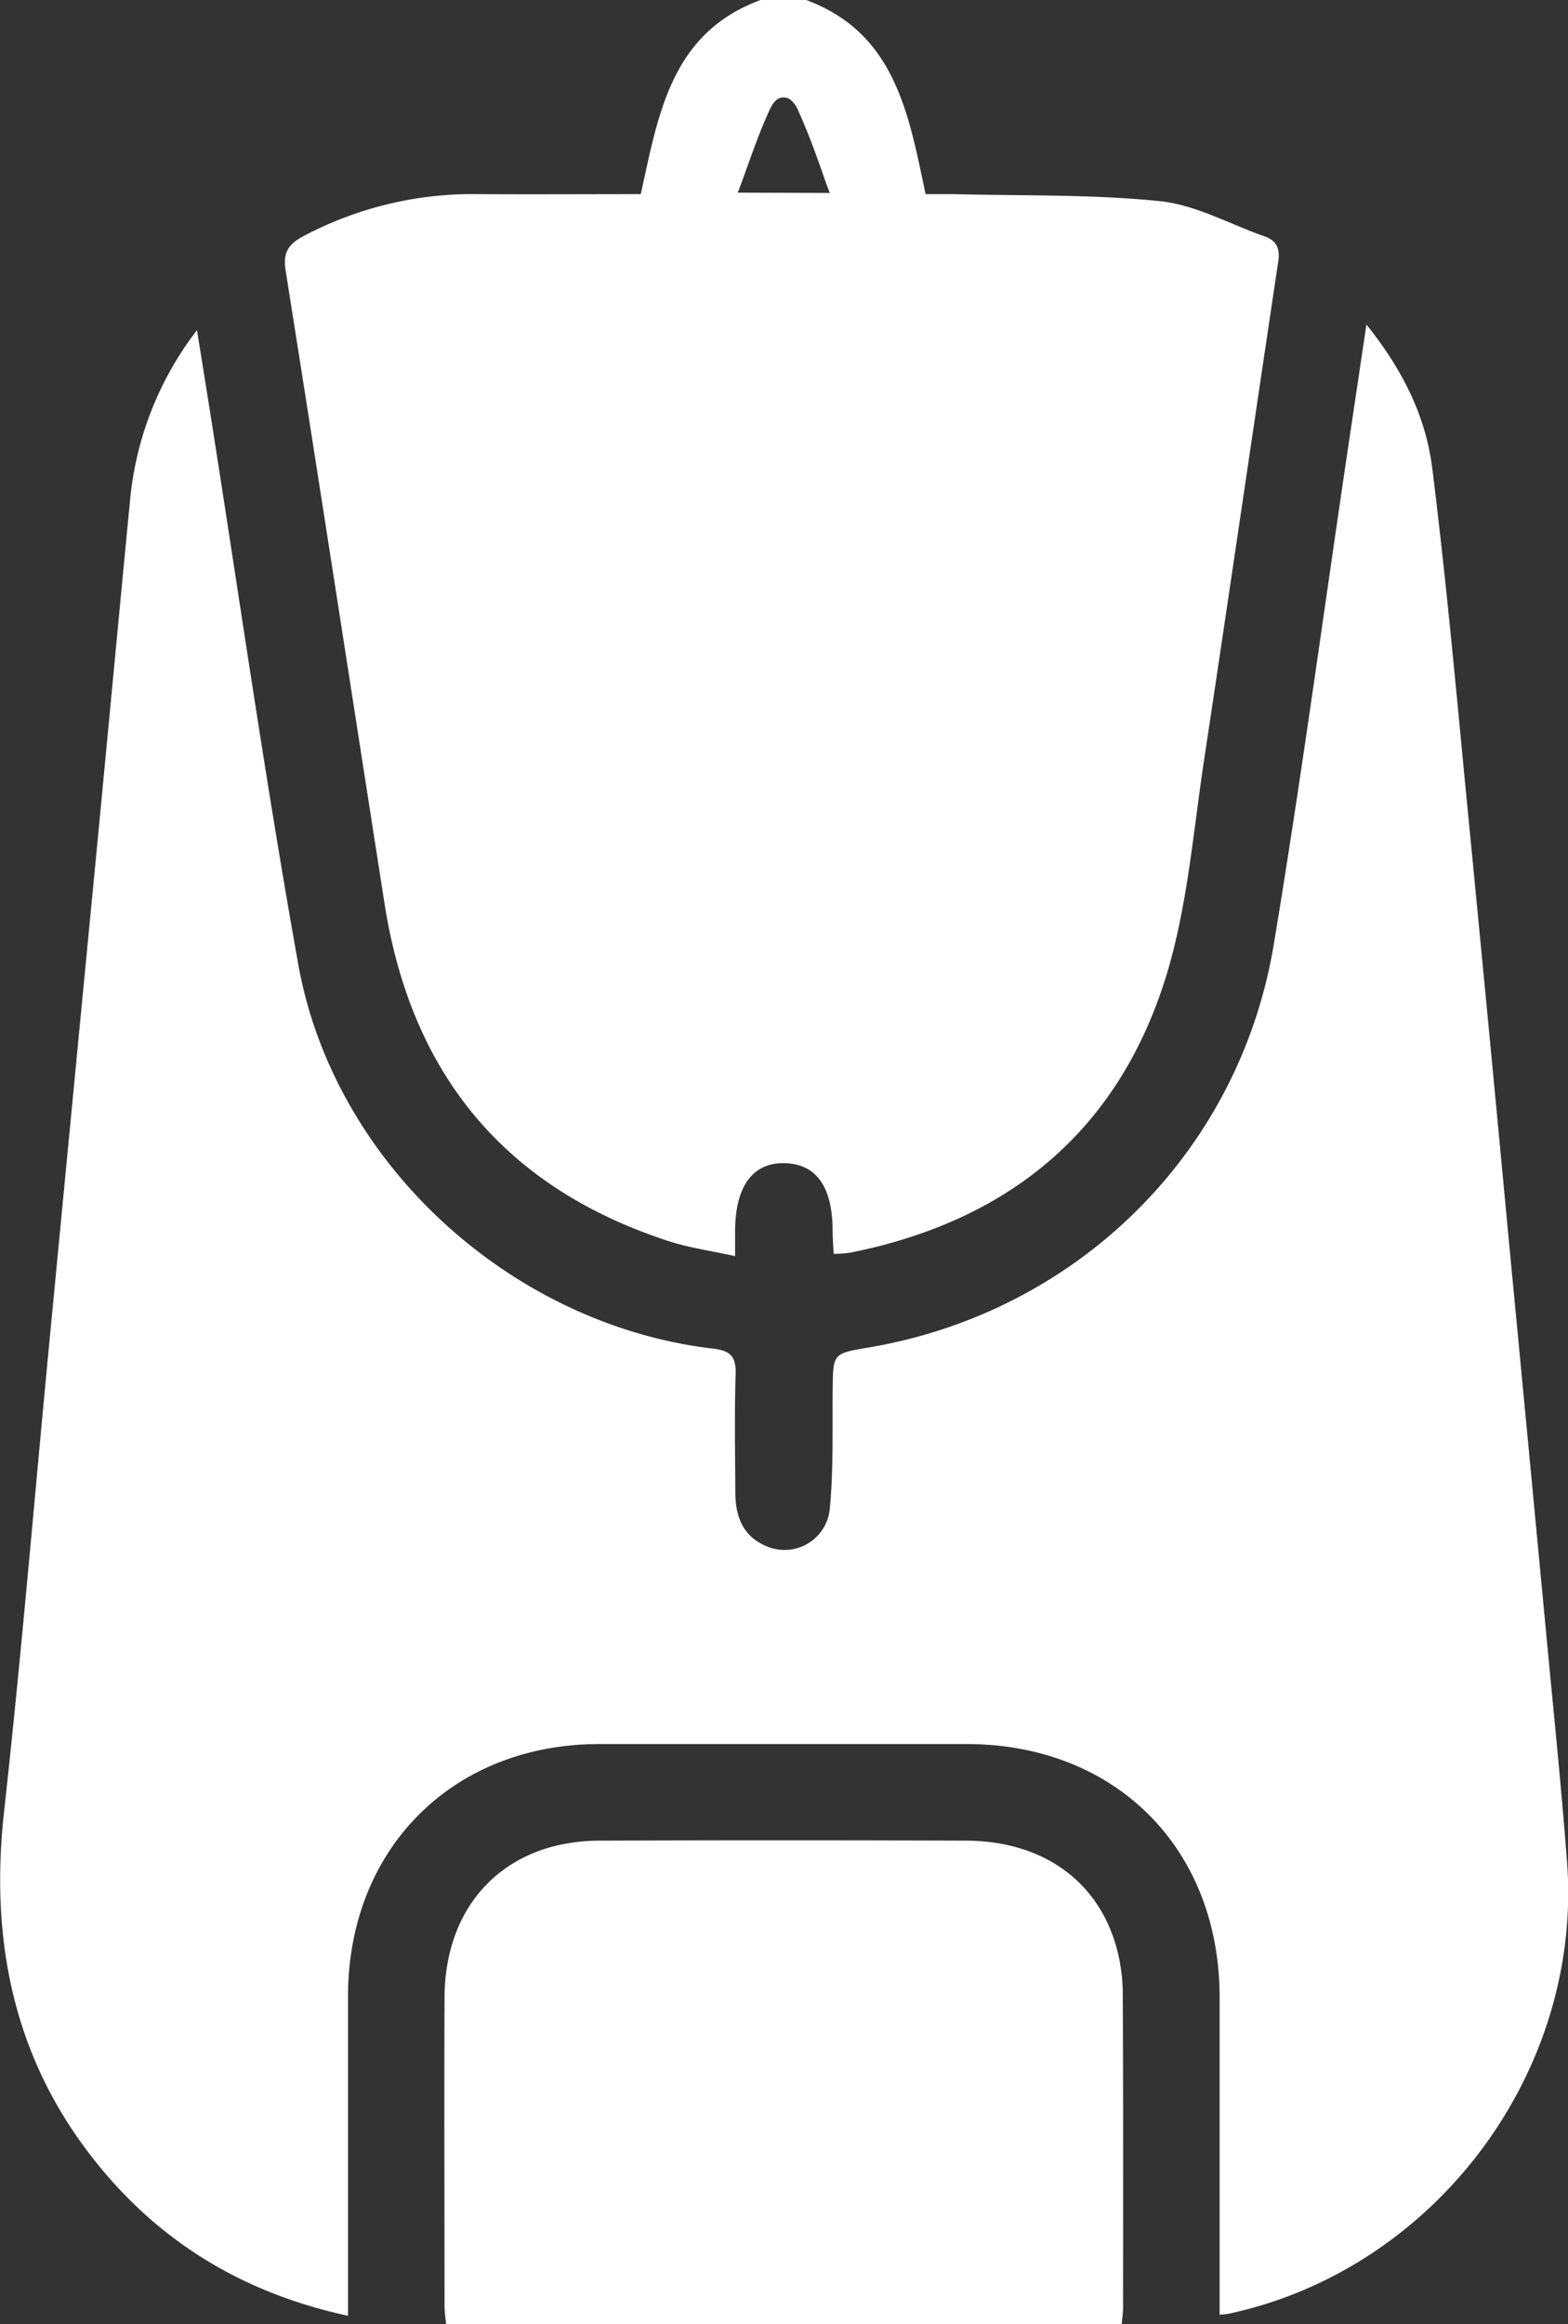 <?xml version="1.0" encoding="UTF-8"?> <svg xmlns="http://www.w3.org/2000/svg" id="Слой_1" data-name="Слой 1" viewBox="0 0 275.76 408.61"><rect x="0" y="0" width="275.76" height="408.61" fill="#333333" stroke="none"/> <defs> <style>.cls-1{fill:#fff;}</style> </defs> <path class="cls-1" d="M279.72,408.67c-6.11-2.14-12.09-5.53-18.35-6.17-12-1.24-24.14-.92-36.23-1.24-1.66,0-3.34,0-5,0-3-14.24-5.38-28.33-21-34.13h-8c-15.82,5.79-18,20.17-21.09,34.13-9.56,0-19,.06-28.42,0a63.48,63.48,0,0,0-31,7.44c-2.86,1.53-3.52,3.13-3,6.23,5.87,37,11.57,74,17.36,111.07,4.67,29.82,21,49.87,49.89,59.3,3.66,1.2,7.55,1.73,11.76,2.66,0-2.08,0-3.26,0-4.45.05-7.82,3.08-12,8.67-11.89s8.42,4.12,8.48,11.71c0,1.39.11,2.78.18,4.24a25.6,25.6,0,0,0,2.89-.21c28.45-5.67,47.85-22,56-50,3.4-11.78,4.4-24.28,6.24-36.49,4.43-29.31,8.69-58.63,13.09-87.94C282.47,410.68,281.79,409.4,279.72,408.67ZM187.11,401c.75-2,1.44-3.91,2.11-5.78,1.13-3.12,2.23-6.09,3.57-8.95a5.65,5.65,0,0,1,.51-.89,3.6,3.6,0,0,1,.29-.35,2,2,0,0,1,2.93-.24,3.21,3.21,0,0,1,.32.32,4.23,4.23,0,0,1,.31.38,6,6,0,0,1,.56,1c1,2.24,1.94,4.54,2.83,6.95.67,1.8,1.33,3.67,2,5.61.24.65.49,1.3.74,2Z" transform="translate(-57.36 -367.13)"></path> <path class="cls-1" d="M273.45,773.89c-.38.08-.77.09-1.6.19v-4.33q0-25.74,0-51.49c0-26.17-18.3-44.48-44.42-44.52q-32.33,0-64.66,0c-25.84,0-44.16,18.43-44.21,44.31,0,17.17,0,34.33,0,51.49v4.71c-17.11-3.7-31.27-11.75-42.47-24.77-15.91-18.51-20.67-40.07-18-64,3-27.1,5.26-54.27,7.86-81.41q4.22-44.07,8.48-88.15c1.93-20.12,3.81-40.25,5.76-60.37A57.76,57.76,0,0,1,92,425.17c.93,5.78,1.77,11,2.6,16.25,5,31.76,9.55,63.62,15.22,95.27,6.27,35,37.41,63.35,72.92,67.53,3,.36,4.07,1.29,4,4.41-.23,6.91-.09,13.83-.06,20.75,0,4.1,1.14,7.66,5.25,9.48a8,8,0,0,0,11.35-6.33c.68-7,.45-14.06.52-21.1.07-6.34,0-6.34,6.29-7.4,36.62-6.17,65.18-34.16,71.28-70.84,4.75-28.58,8.62-57.31,12.87-86,1.11-7.42,2.21-14.85,3.43-23,6.35,7.9,10.44,16.11,11.58,25.28,2.28,18.34,4,36.75,5.75,55.14q3.9,39.9,7.64,79.82,3.38,35.34,6.72,70.69c1.24,13.11,2.59,26.21,3.59,39.33C335.74,731.44,309.71,766.12,273.45,773.89Z" transform="translate(-57.36 -367.13)"></path> <path class="cls-1" d="M254.87,772.86c0,.9-.15,1.8-.24,2.88H135.81c-.1-1.12-.27-2.14-.27-3.17,0-18.09-.08-36.19,0-54.28.06-13.5,7.22-23.43,19.17-26.57a33.45,33.45,0,0,1,8.29-1q32.13-.11,64.26,0c13.57.06,23.4,7.17,26.56,19.17a31.64,31.64,0,0,1,1,7.88C254.91,736.14,254.88,754.5,254.87,772.86Z" transform="translate(-57.36 -367.13)"></path> <path class="cls-1" d="M187.1,401c.75-2,1.44-3.91,2.12-5.78-.67,1.87-1.36,3.79-2.11,5.78Z" transform="translate(-57.36 -367.13)"></path> <path class="cls-1" d="M192.78,386.3a5,5,0,0,1,.52-.89,5.65,5.65,0,0,0-.51.89c-1.34,2.86-2.44,5.83-3.57,8.95C190.34,392.13,191.44,389.16,192.78,386.3Z" transform="translate(-57.36 -367.13)"></path> </svg> 